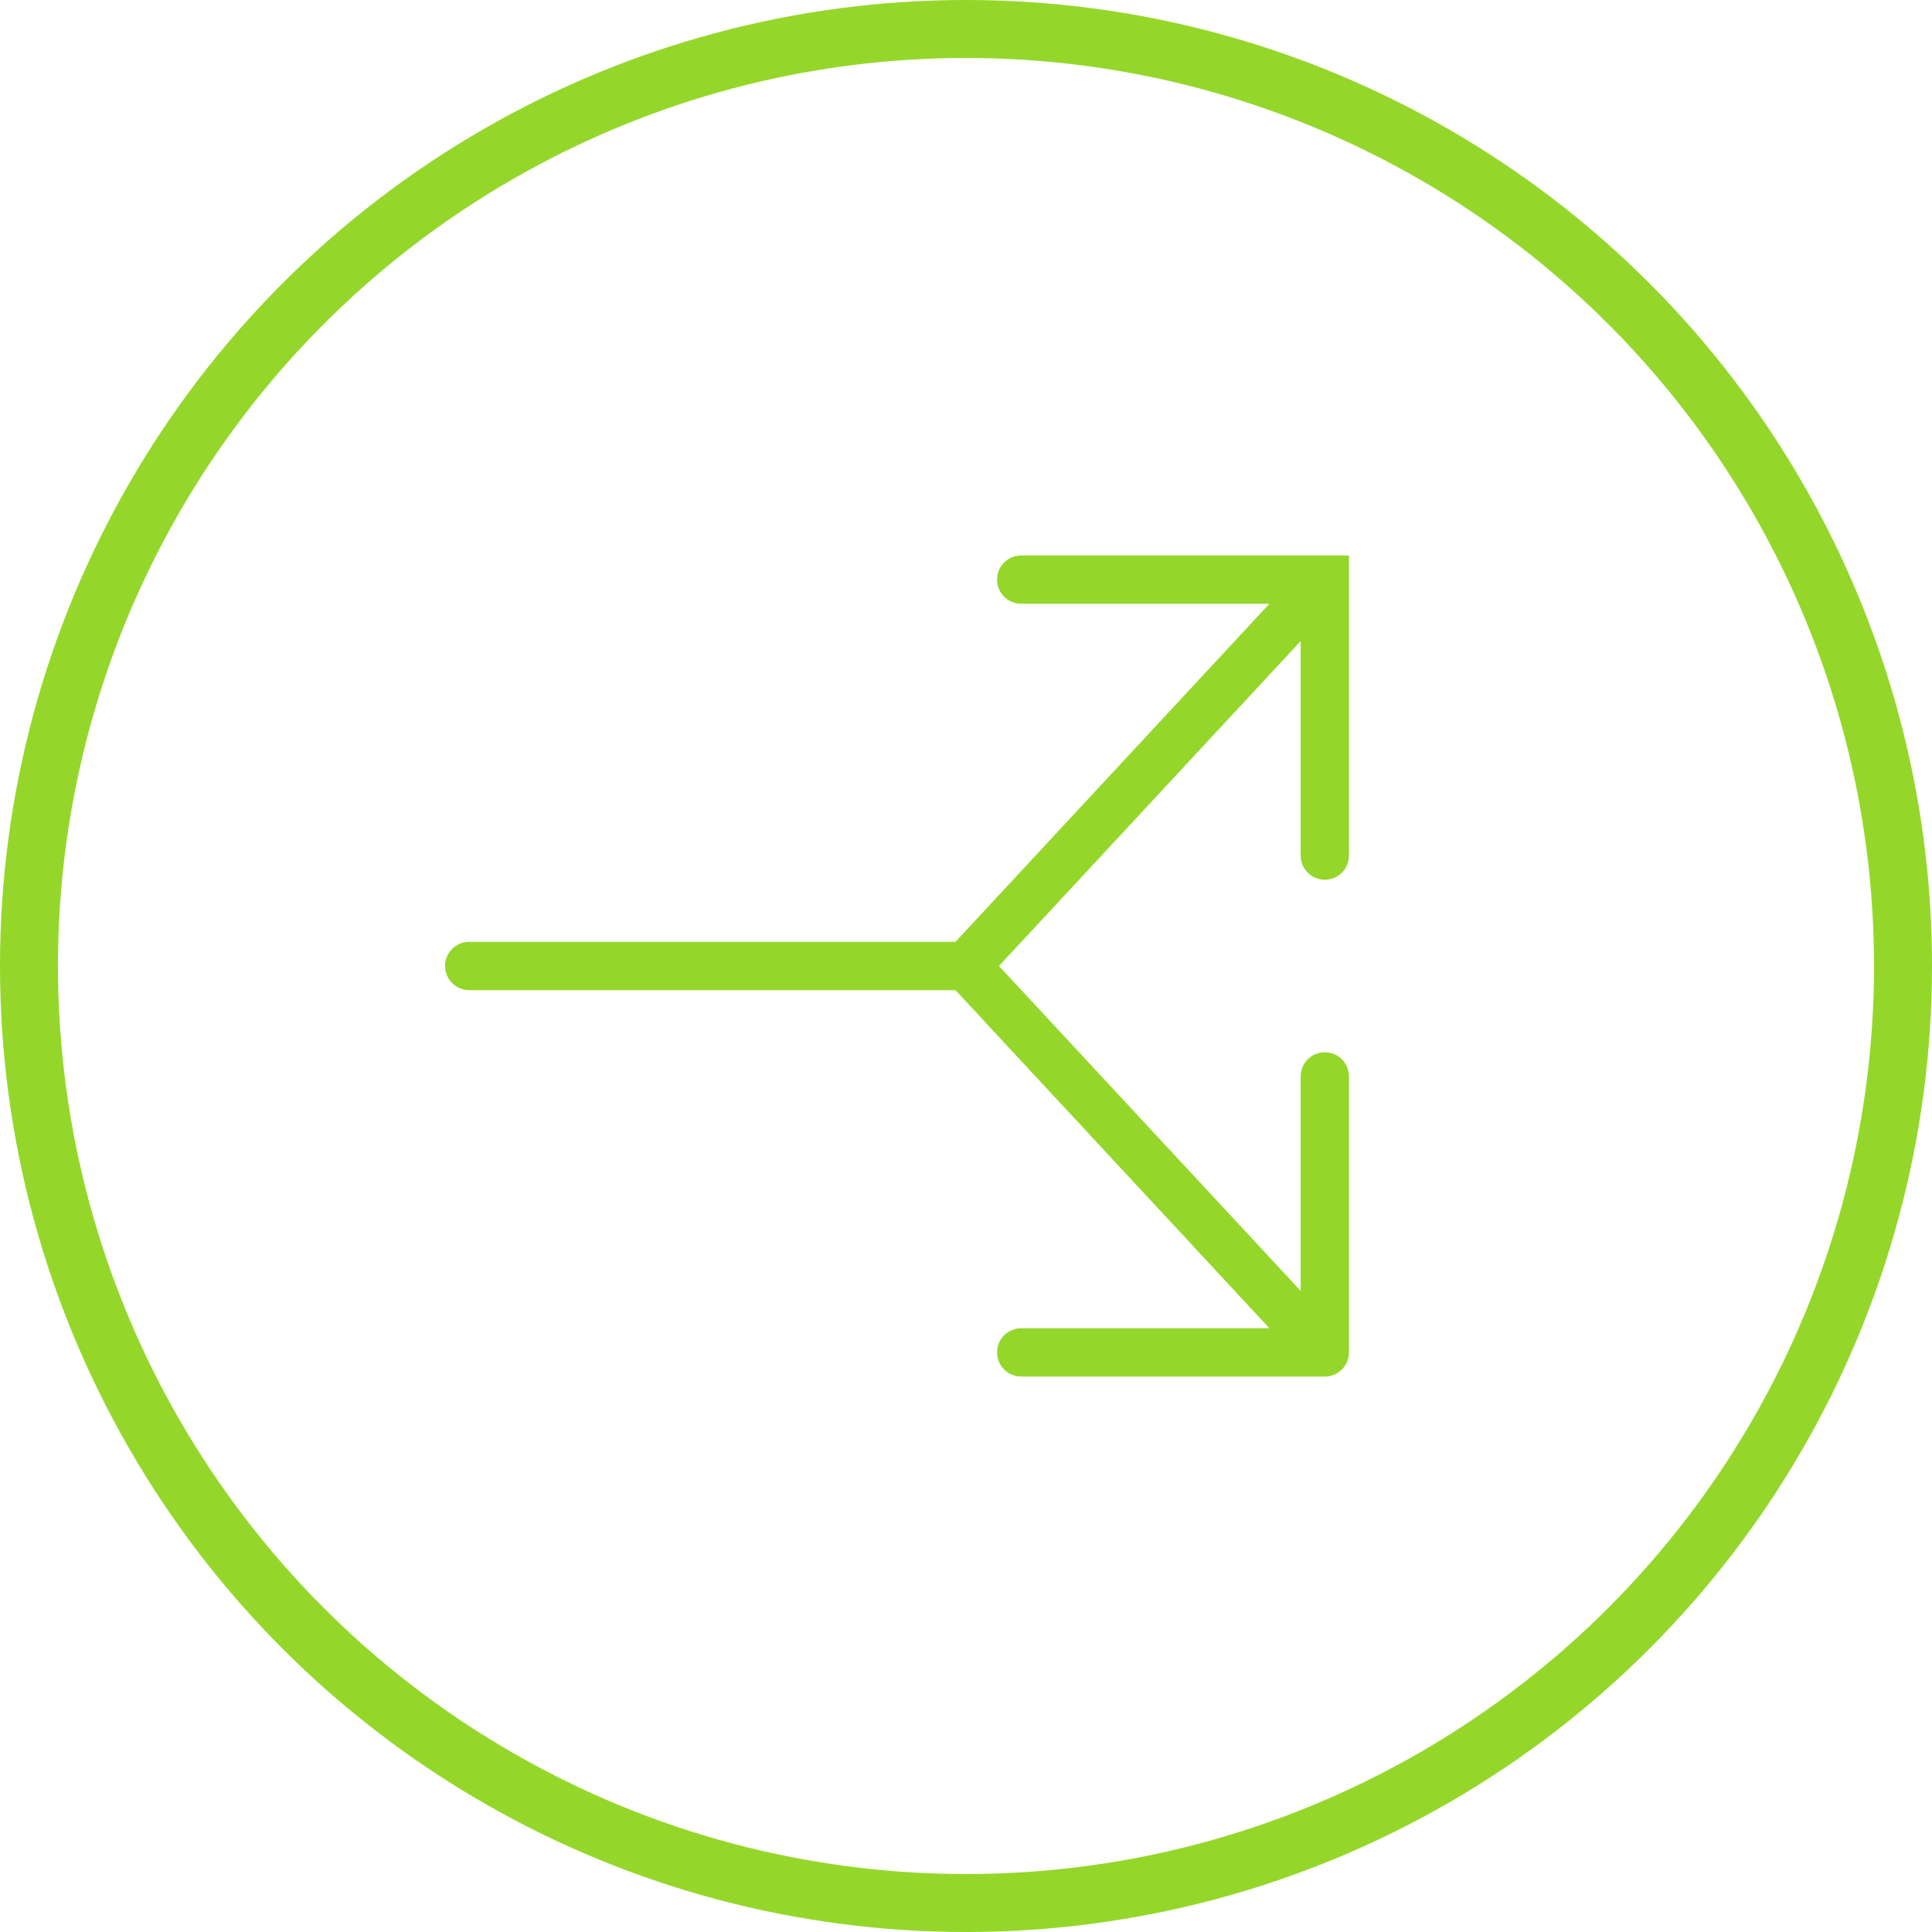 <svg width="100" height="100" viewBox="0 0 100 100" fill="none" xmlns="http://www.w3.org/2000/svg">
<circle cx="50" cy="50" r="48.5" stroke="#94D72A" stroke-width="3"/>
<path d="M24.286 48.75C23.596 48.75 23.036 49.31 23.036 50C23.036 50.69 23.596 51.25 24.286 51.25V48.75ZM68.572 30H69.822V28.75H68.572V30ZM52.858 28.75C52.167 28.75 51.608 29.31 51.608 30C51.608 30.69 52.167 31.25 52.858 31.25V28.75ZM67.322 44.286C67.322 44.976 67.882 45.536 68.572 45.536C69.262 45.536 69.822 44.976 69.822 44.286H67.322ZM68.572 70V71.25C69.262 71.25 69.822 70.69 69.822 70H68.572ZM69.822 55.714C69.822 55.024 69.262 54.464 68.572 54.464C67.882 54.464 67.322 55.024 67.322 55.714H69.822ZM52.858 68.75C52.167 68.75 51.608 69.31 51.608 70C51.608 70.69 52.167 71.25 52.858 71.25V68.75ZM24.286 51.25H50V48.75H24.286V51.25ZM50.916 50.851L69.488 30.851L67.656 29.149L49.084 49.149L50.916 50.851ZM68.572 28.75H52.858V31.25H68.572V28.75ZM67.322 30V44.286H69.822V30H67.322ZM49.084 50.851L67.656 70.851L69.488 69.149L50.916 49.149L49.084 50.851ZM69.822 70V55.714H67.322V70H69.822ZM68.572 68.75H52.858V71.25H68.572V68.75Z" fill="#94D72A"/>
</svg>
